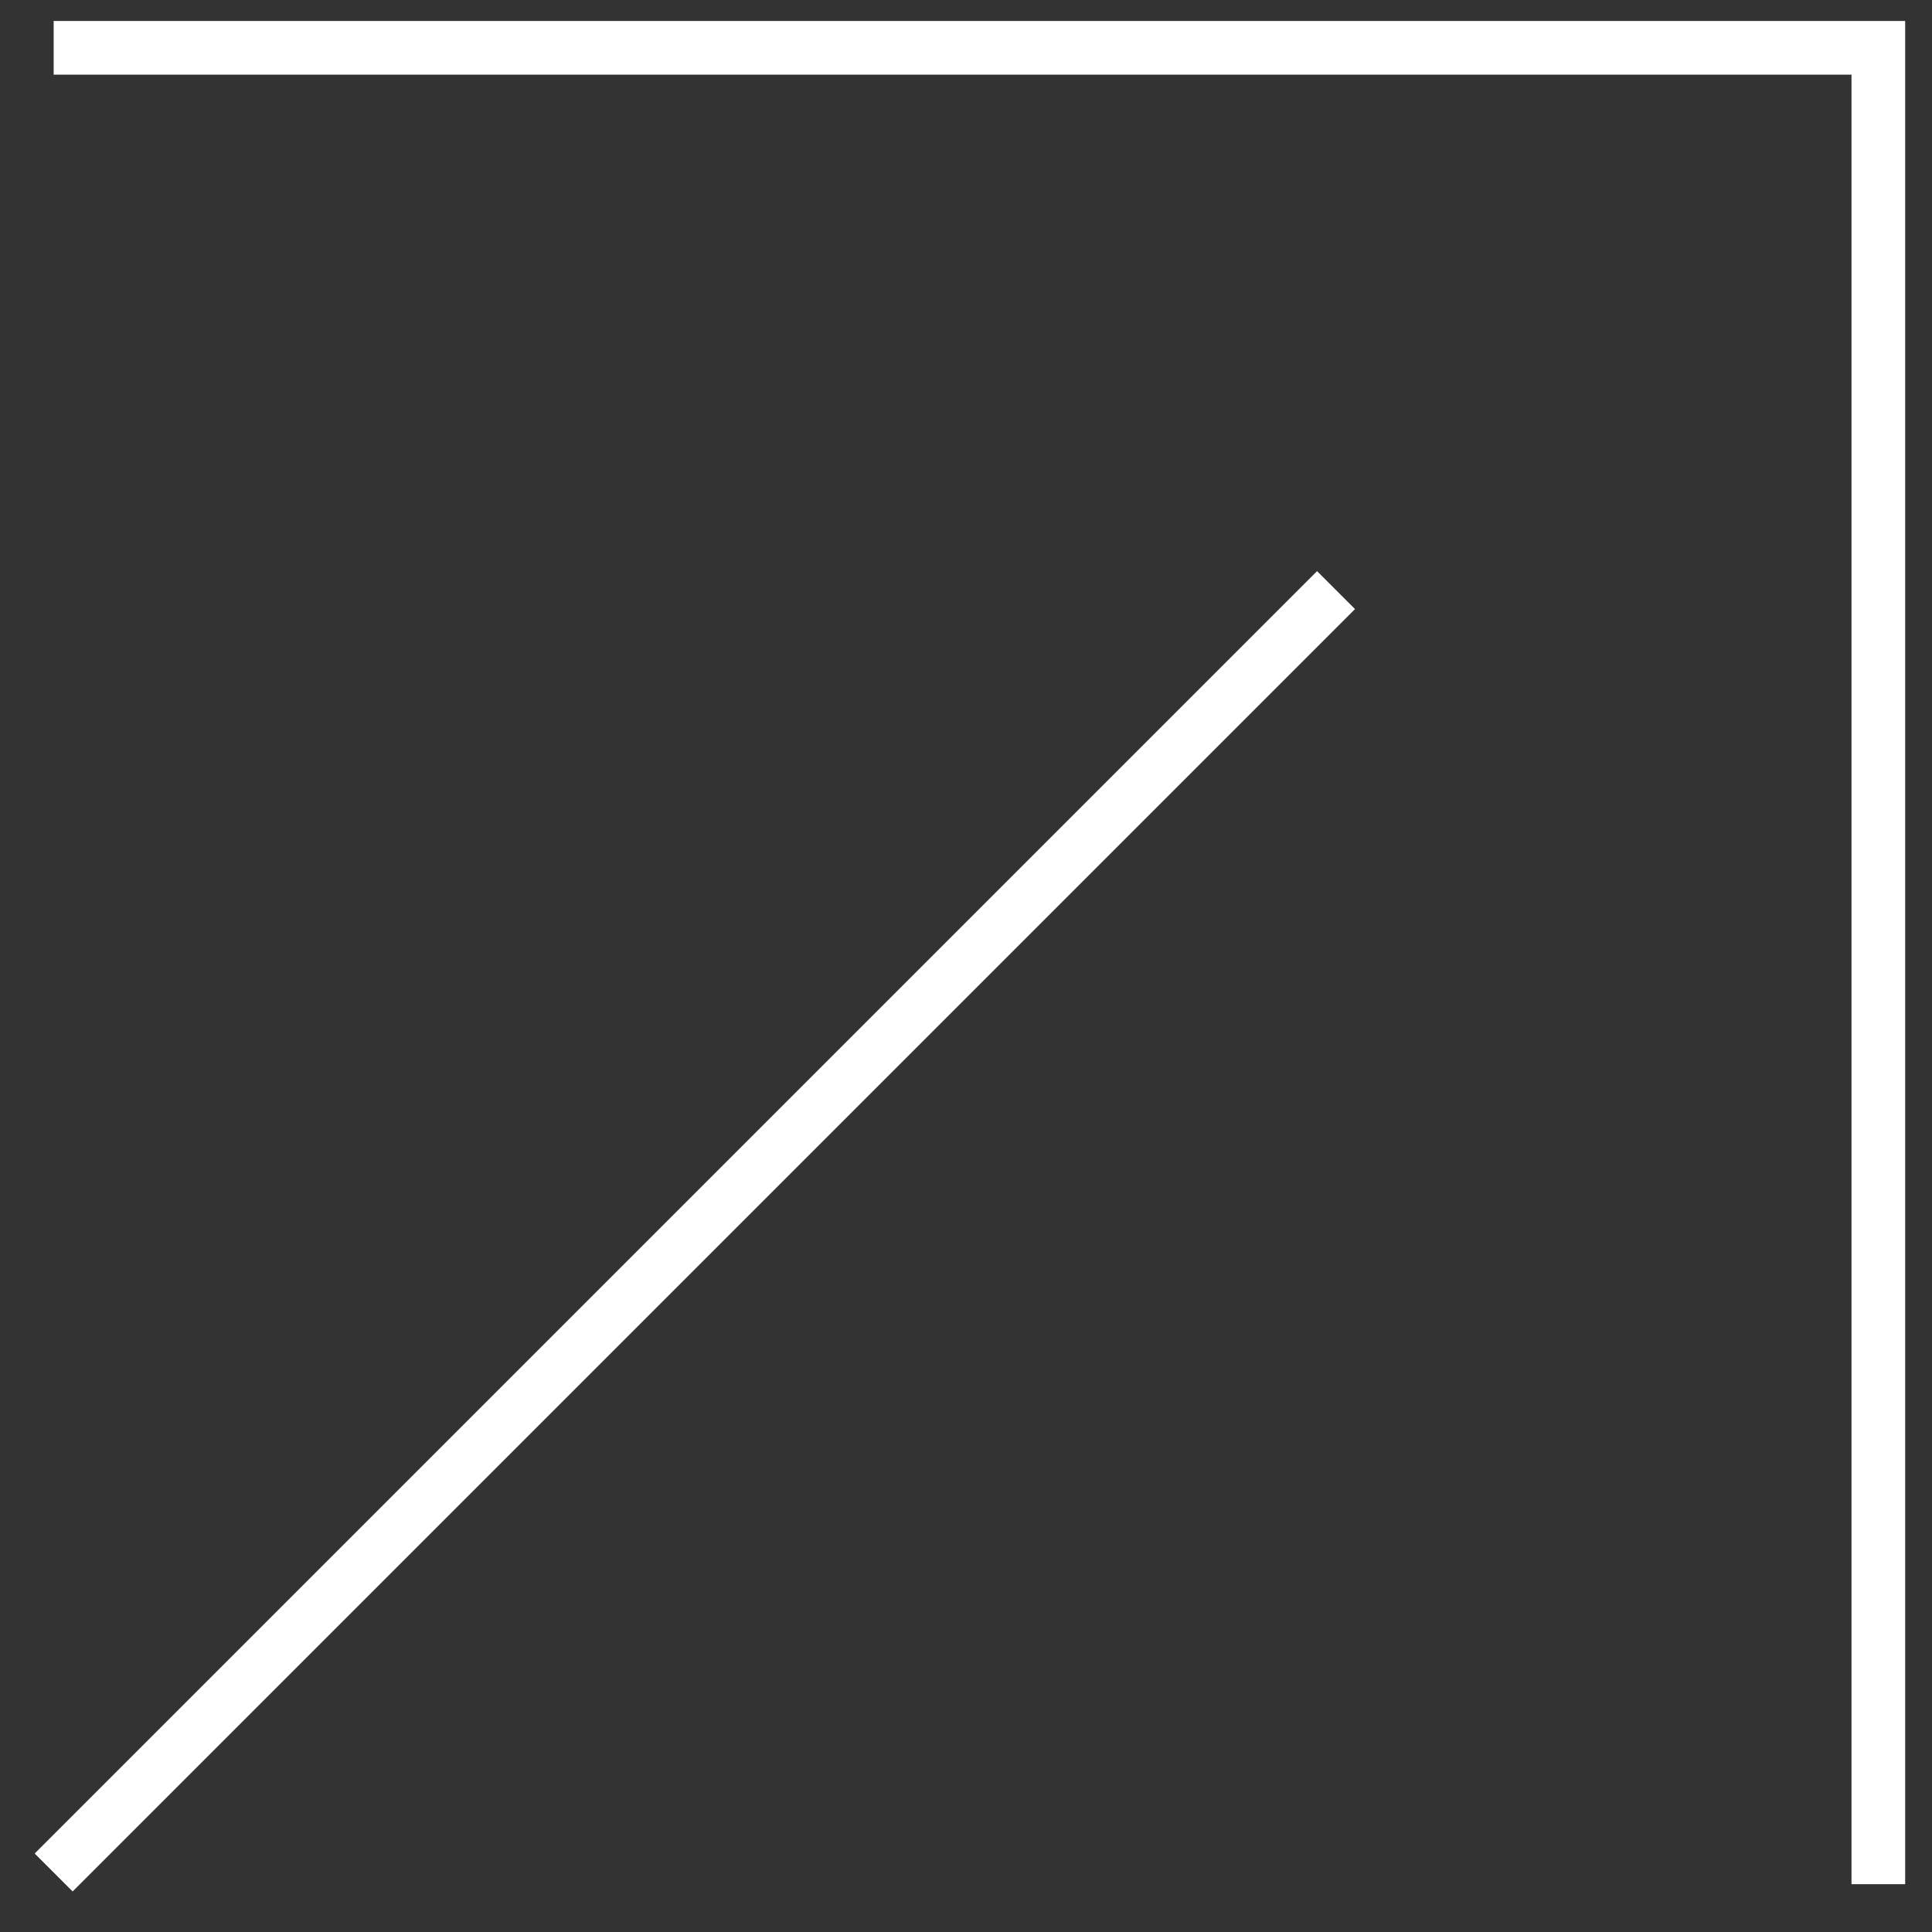 <svg width="36" height="36" viewBox="0 0 36 36" fill="none" xmlns="http://www.w3.org/2000/svg">
<rect x="0" y="0" width="36" height="36" fill="#333333" stroke="none"/>
<path d="M1 0.891H35V35.109" stroke="white"/>
<path d="M24.895 10.996L1 34.891" stroke="white"/>
</svg>
